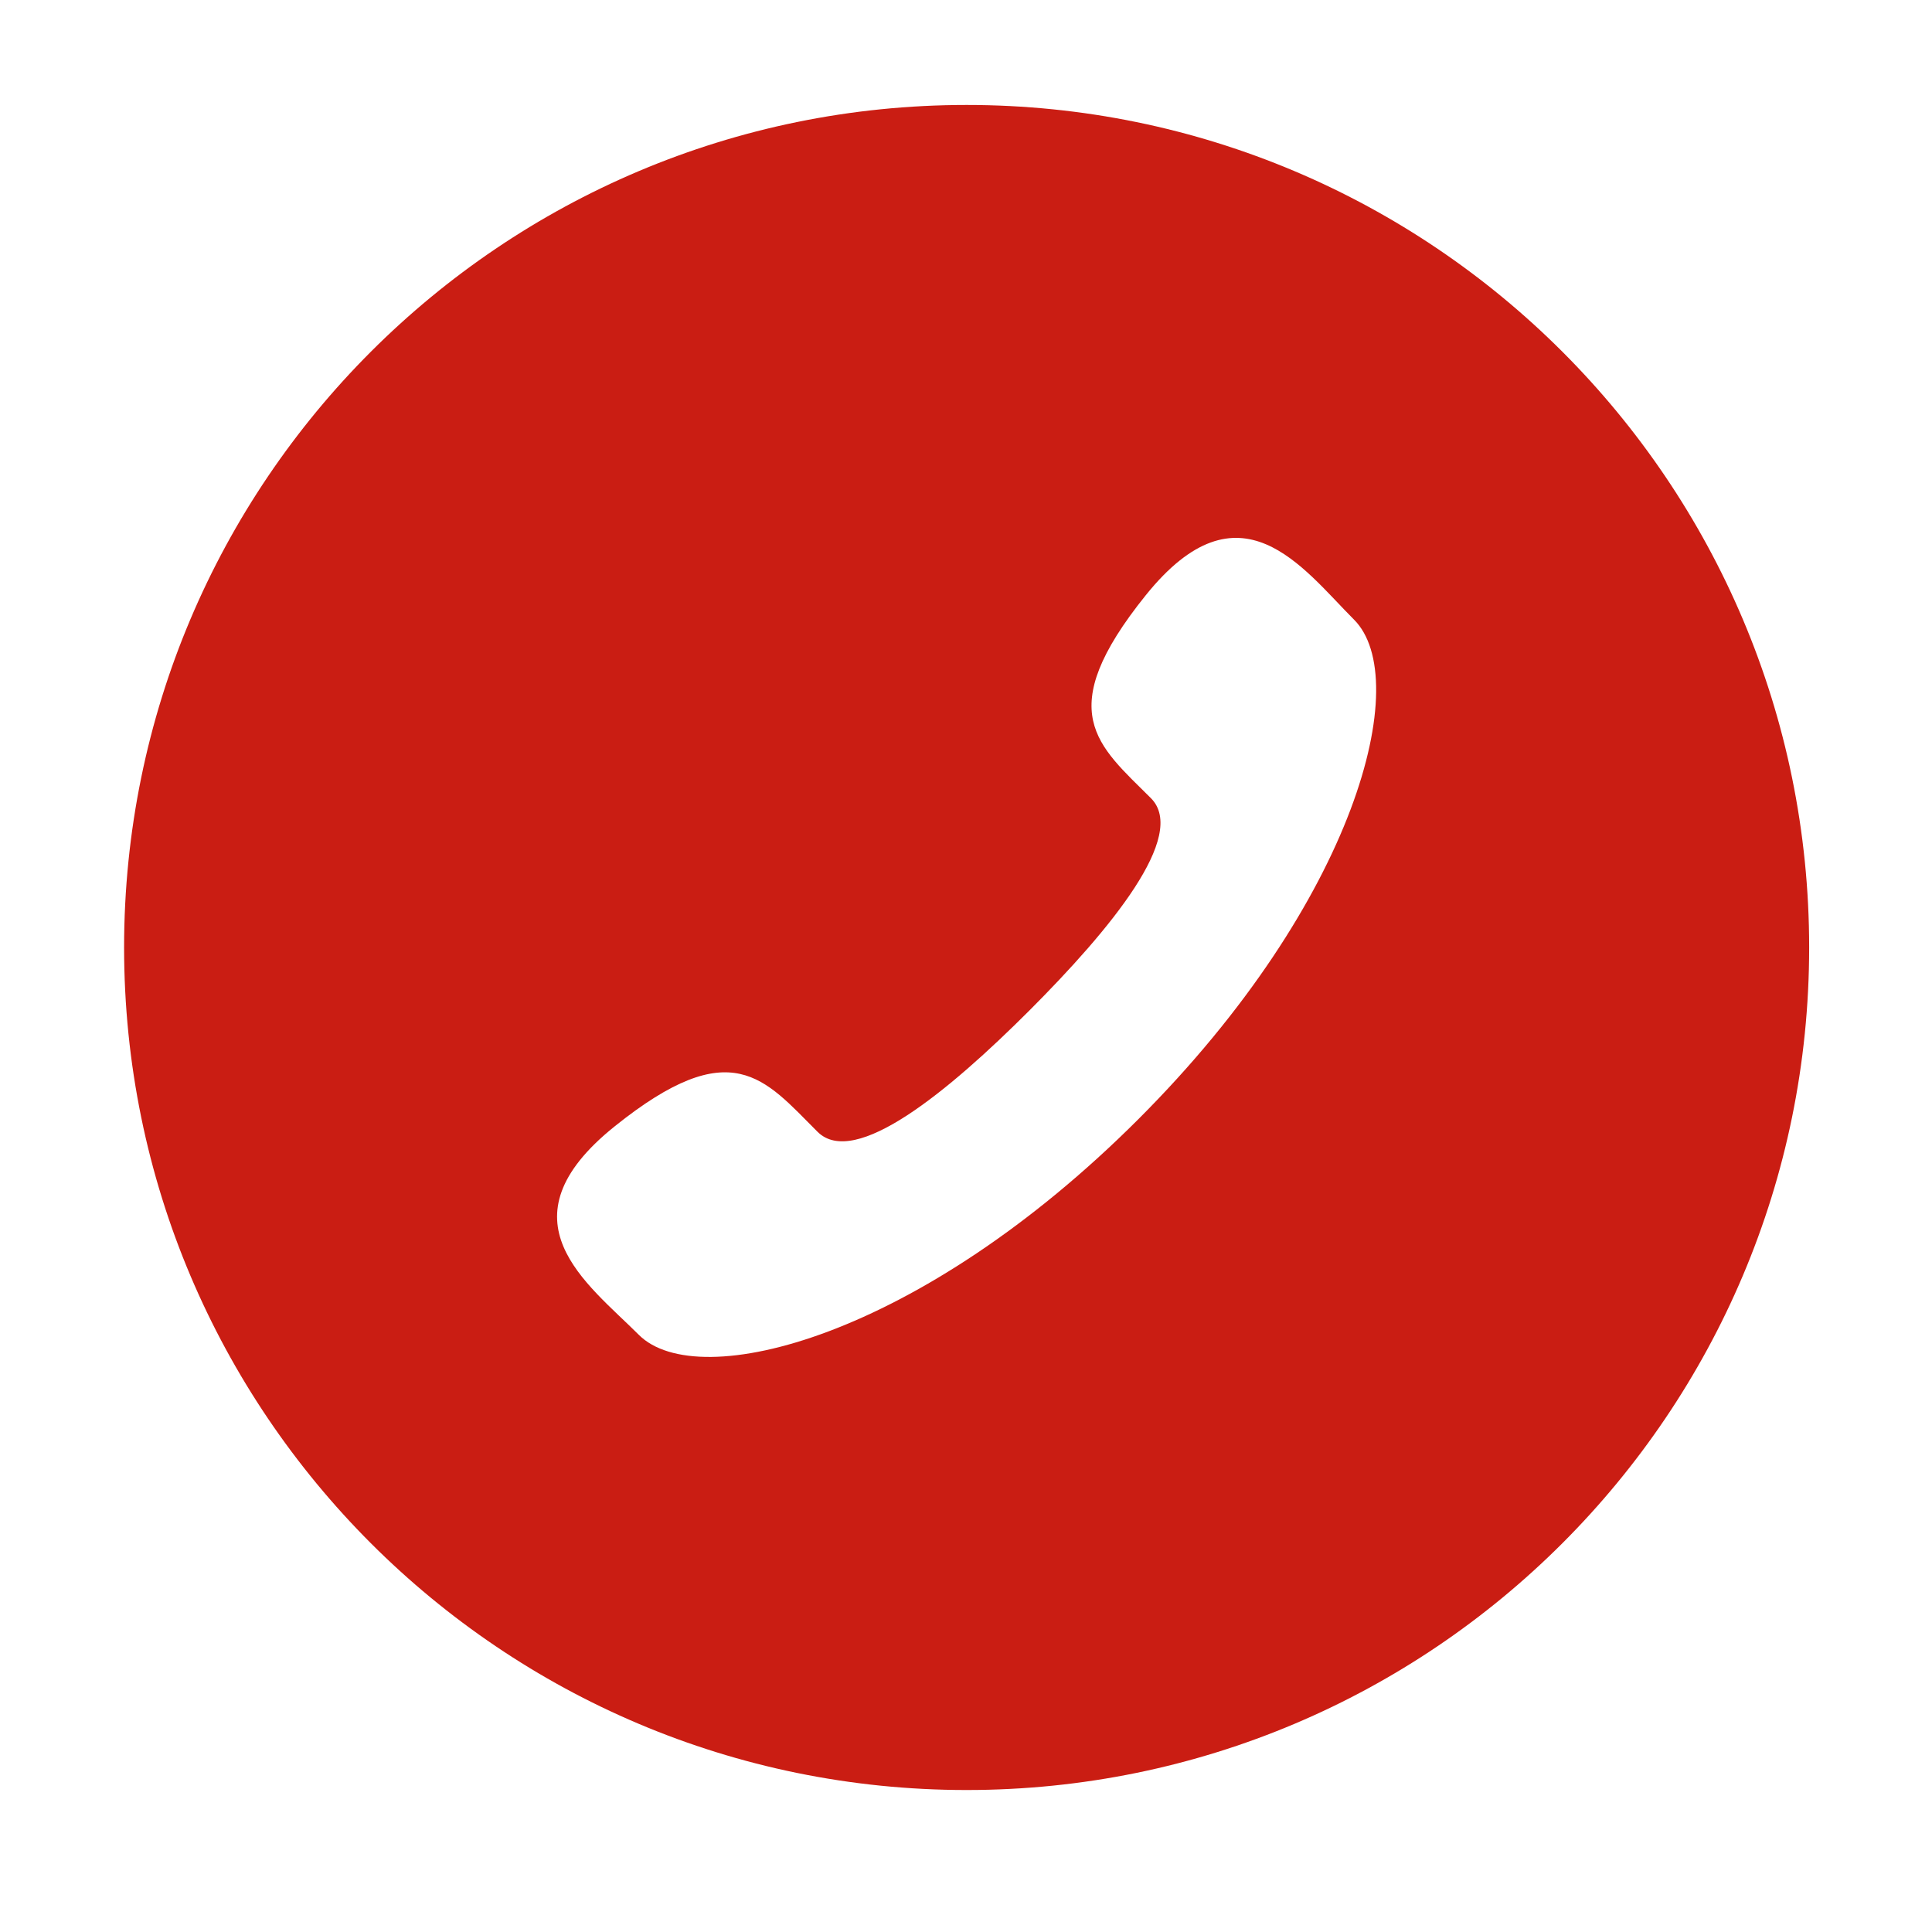 <?xml version="1.0" standalone="no"?><!DOCTYPE svg PUBLIC "-//W3C//DTD SVG 1.1//EN" "http://www.w3.org/Graphics/SVG/1.1/DTD/svg11.dtd"><svg t="1680232693440" class="icon" viewBox="0 0 1024 1024" version="1.1" xmlns="http://www.w3.org/2000/svg" p-id="4539" xmlns:xlink="http://www.w3.org/1999/xlink" width="100" height="100"><path d="M65.771 502.182c0 246.632 199.937 446.566 446.57 446.565 246.613 0 446.549-199.934 446.551-446.565 0-246.633-199.936-446.549-446.55-446.55-246.635 0.001-446.57 199.917-446.571 446.55z m651.885-173.77c31.489 31.473 1.642 148.828-114.292 264.773C487.396 709.131 370.06 738.929 338.589 707.492c-27.278-27.315-74.96-60.574-12.892-110.423 62.087-49.886 79.429-25.343 107.582 2.772 19.674 19.711 69.436-21.368 112.394-64.328 42.94-42.996 83.986-92.719 64.368-112.43-28.155-28.153-52.679-45.511-2.792-107.562 49.904-62.049 83.125-14.405 110.406 12.891z" p-id="4540" fill="#ca1d13"></path></svg>